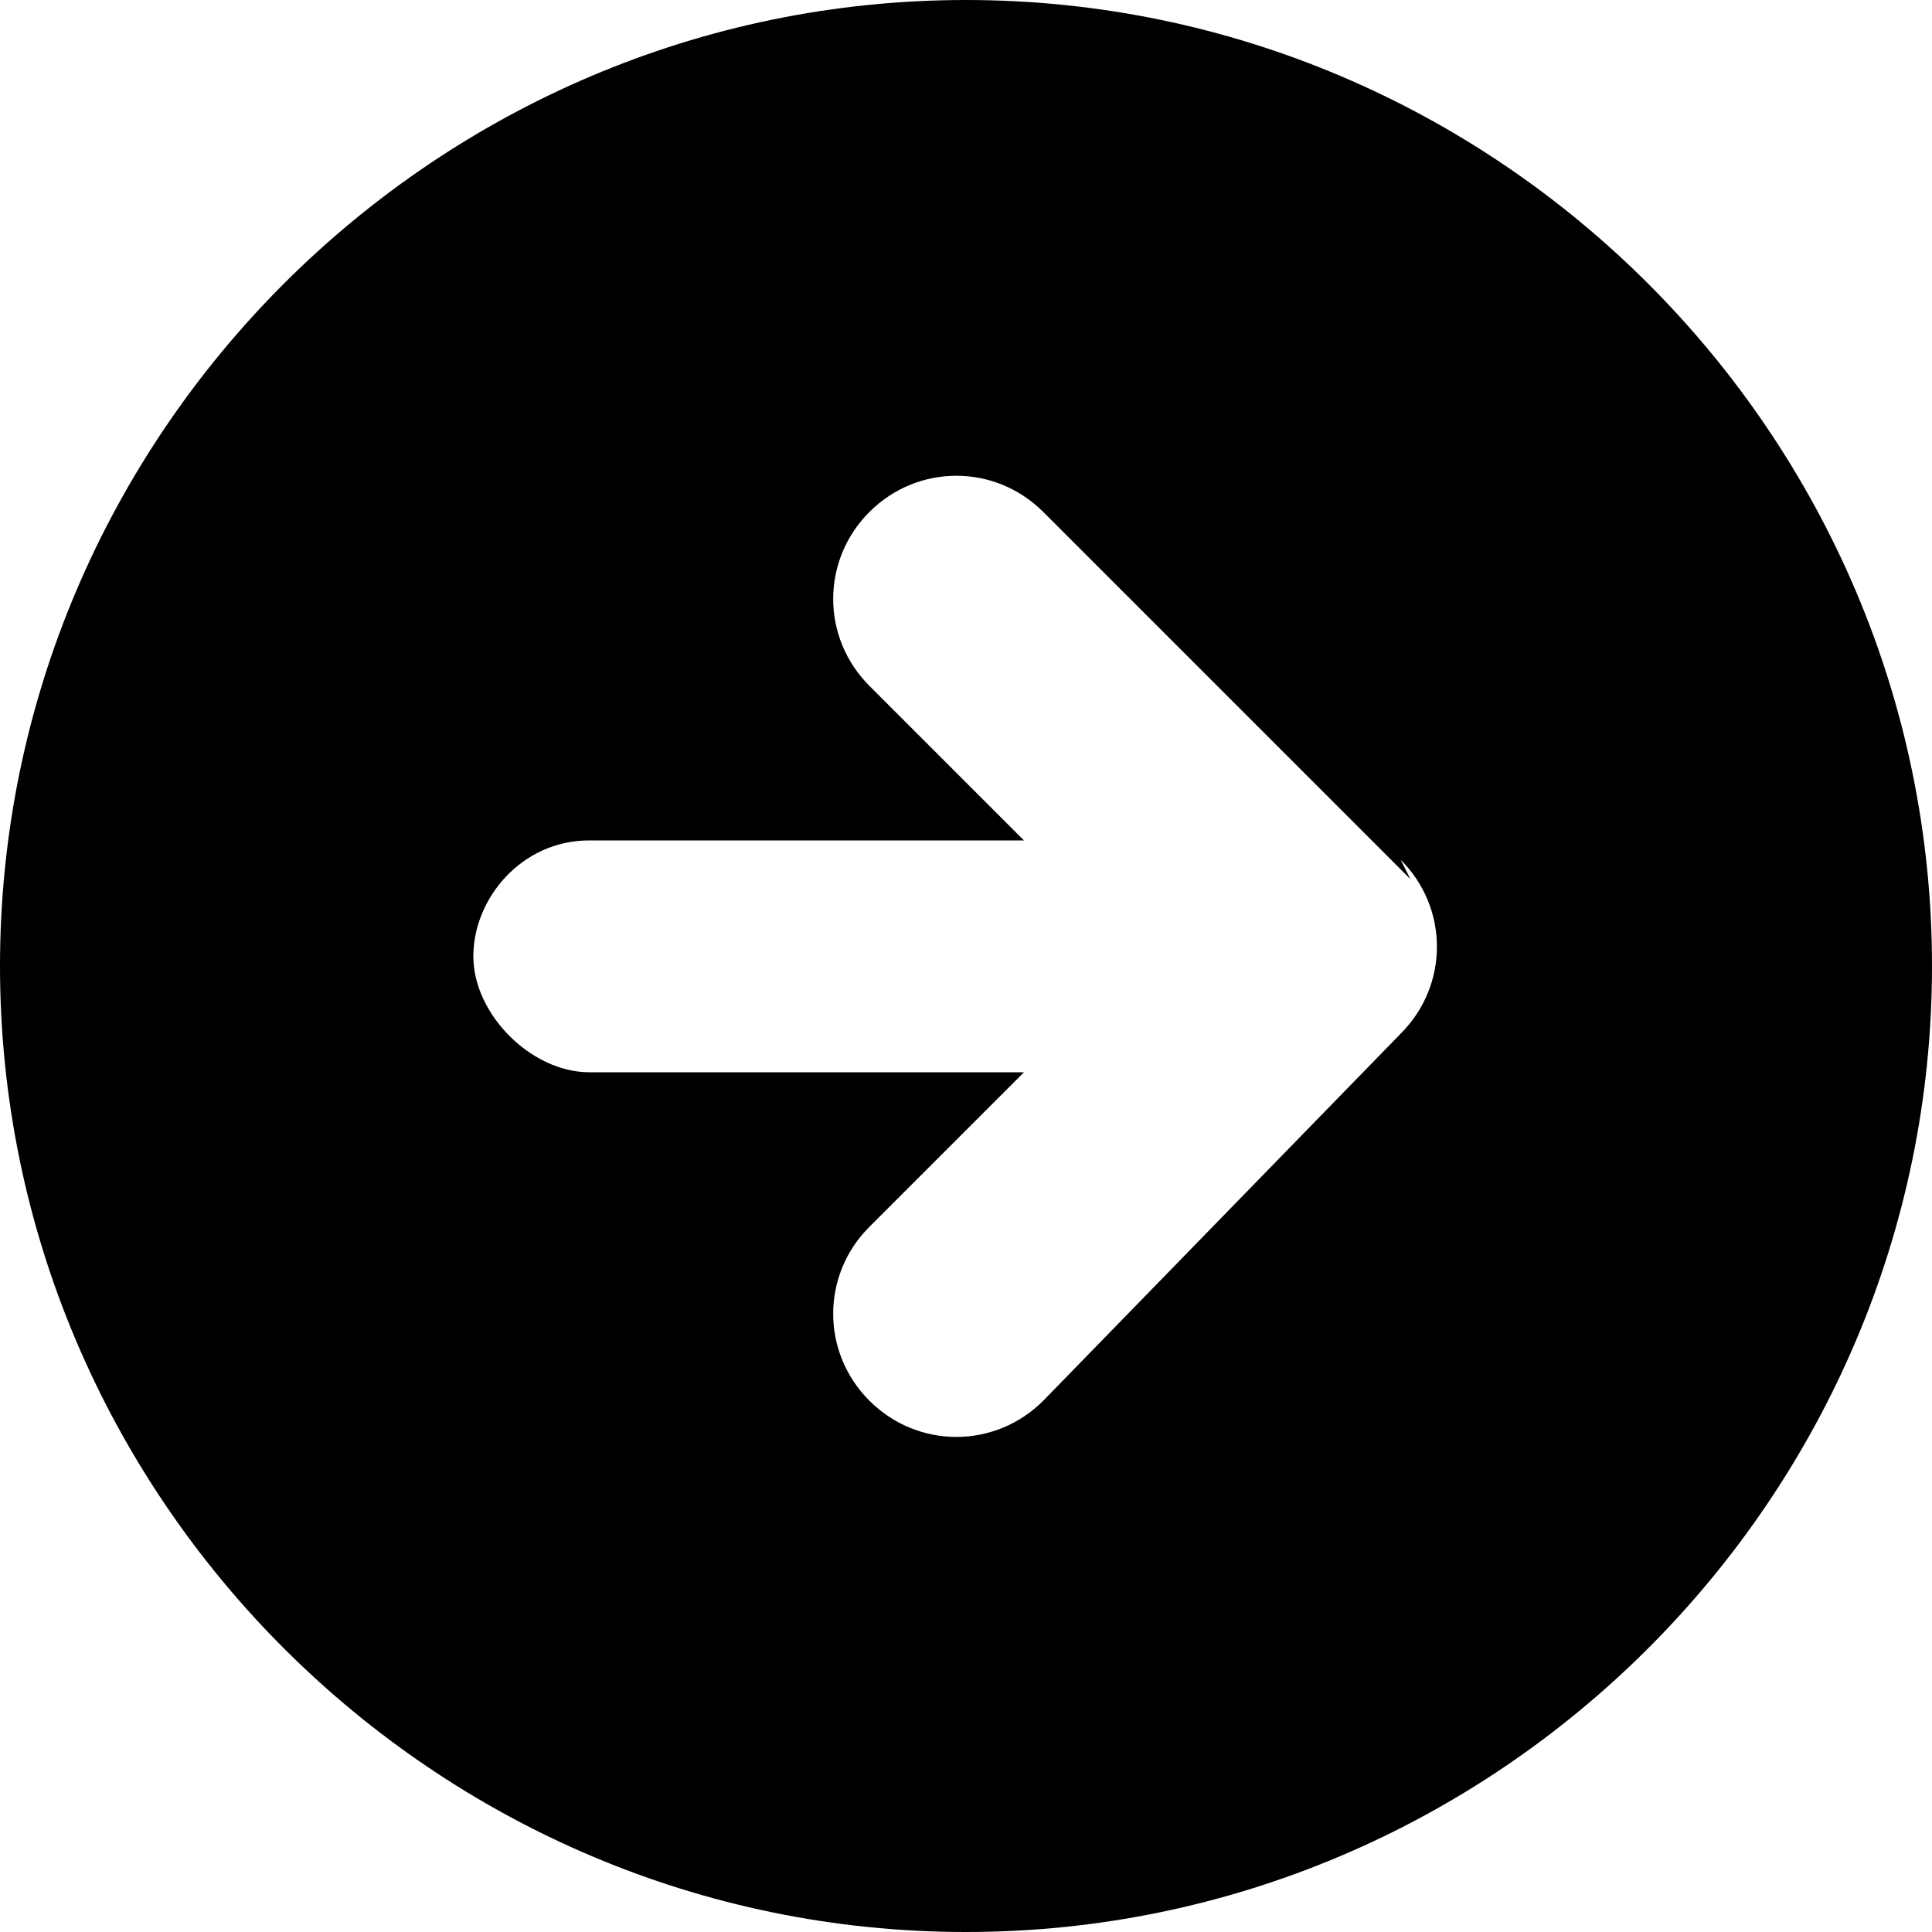 <?xml version="1.0" encoding="UTF-8"?>
<svg id="Layer_1" xmlns="http://www.w3.org/2000/svg" width="20" height="20" version="1.1" viewBox="0 0 20 20">
  <!-- Generator: Adobe Illustrator 29.3.1, SVG Export Plug-In . SVG Version: 2.1.0 Build 151)  -->
  <defs>
    <style>
      .st0 {
        fill-rule: evenodd;
      }
    </style>
  </defs>
  <path id="Path_2841" class="st0" d="M10,20c5.5,0,10-4.5,10-10S15.5,0,10,0,0,4.5,0,10s4.5,10,10,10ZM14.6,9.1l-3.8-3.8c-.5-.5-1.3-.5-1.8,0s-.5,1.3,0,1.8l1.6,1.6h-4.5c-.7,0-1.2.6-1.2,1.2s.6,1.2,1.2,1.2h4.5l-1.6,1.6c-.5.5-.5,1.3,0,1.8.5.5,1.3.5,1.8,0h0l3.7-3.8c.5-.5.5-1.3,0-1.8,0,0,0,0,0,0Z"/>
</svg>